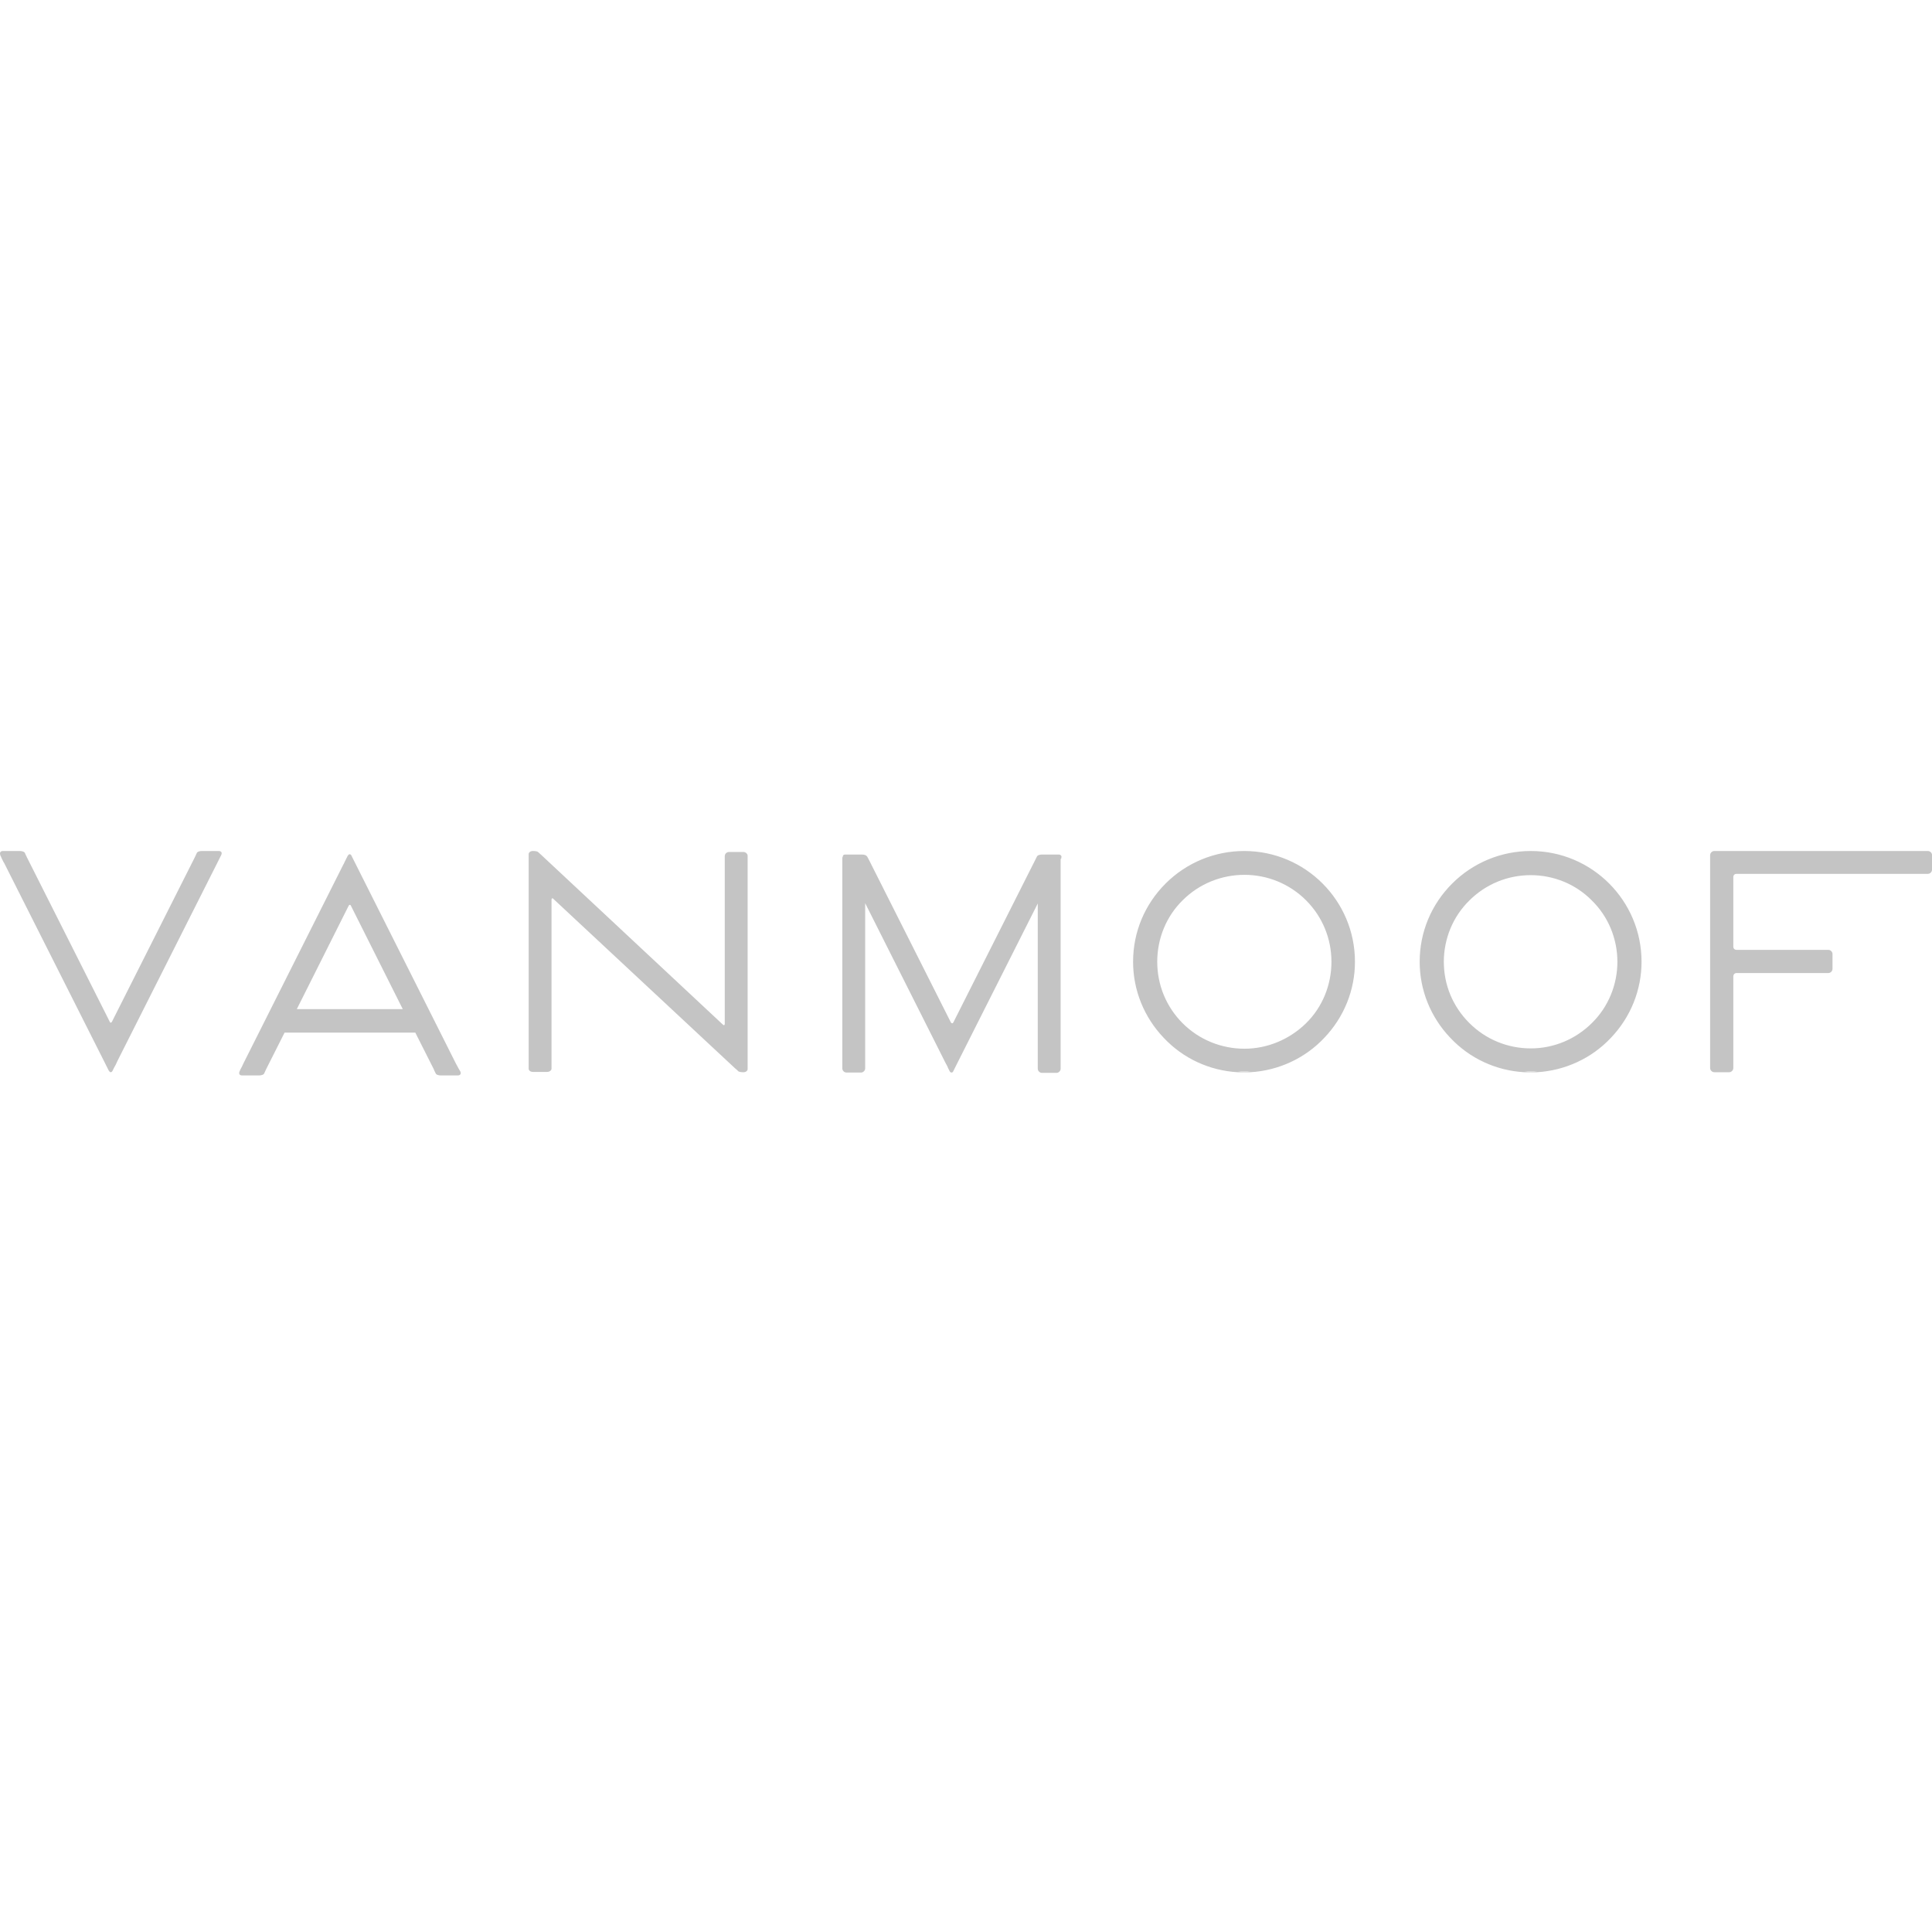<svg width="168" height="168" viewBox="0 0 168 168" fill="none" xmlns="http://www.w3.org/2000/svg">
<rect width="168" height="168" fill="white"/>
<path d="M167.636 74H149.071C148.875 74 148.707 74.168 148.707 74.364V92.873C148.707 93.069 148.875 93.237 149.071 93.237H150.359C150.555 93.237 150.723 93.069 150.723 92.873V84.892C150.723 84.752 150.835 84.612 151.003 84.612H158.984C159.18 84.612 159.348 84.444 159.348 84.248V82.96C159.348 82.764 159.18 82.596 158.984 82.596H151.003C150.835 82.596 150.723 82.484 150.723 82.316V76.268C150.723 76.1 150.835 75.988 151.003 75.988H167.636C167.832 75.988 168 75.82 168 75.624V74.336C168 74.168 167.832 74 167.636 74ZM40.035 93.181C40.063 93.237 40.063 93.293 40.063 93.349C40.035 93.461 39.951 93.517 39.811 93.517H38.327C38.159 93.517 37.963 93.461 37.907 93.377C37.879 93.321 37.823 93.209 37.767 93.097L37.711 92.957L36.114 89.793H24.746L23.15 92.957L22.982 93.321L22.954 93.377C22.898 93.461 22.702 93.517 22.534 93.517H21.05C20.91 93.517 20.826 93.461 20.798 93.349C20.798 93.293 20.798 93.237 20.826 93.181L20.91 92.985C20.994 92.845 21.106 92.621 21.162 92.481L29.814 75.26C29.87 75.176 29.926 75.036 29.982 74.924L30.094 74.7L30.234 74.42C30.29 74.336 30.346 74.28 30.402 74.28C30.458 74.28 30.542 74.336 30.57 74.42L30.71 74.7L30.99 75.26L39.643 92.481C39.699 92.565 39.755 92.705 39.839 92.845L39.951 93.041L40.035 93.181ZM30.514 78.76C30.486 78.704 30.458 78.676 30.43 78.676C30.402 78.676 30.346 78.704 30.318 78.76L25.81 87.749H35.023L30.514 78.76ZM92.285 74.588C92.313 74.504 92.313 74.448 92.257 74.392C92.229 74.336 92.145 74.308 92.061 74.308H90.605C90.437 74.308 90.241 74.364 90.185 74.448L89.989 74.84L82.904 88.897C82.876 88.953 82.849 88.981 82.793 88.981C82.764 88.981 82.708 88.953 82.68 88.897L75.596 74.84C75.54 74.728 75.456 74.56 75.4 74.476L75.372 74.448C75.316 74.364 75.148 74.308 74.952 74.308H73.496C73.412 74.308 73.356 74.336 73.328 74.364C73.3 74.42 73.272 74.476 73.272 74.532C73.272 74.532 73.244 74.56 73.244 74.588V92.901C73.244 93.097 73.412 93.265 73.608 93.265H74.868C75.064 93.265 75.232 93.097 75.232 92.901V78.536L82.148 92.285C82.204 92.397 82.288 92.565 82.372 92.705L82.428 92.845L82.568 93.125C82.596 93.209 82.68 93.265 82.736 93.265C82.82 93.265 82.876 93.209 82.904 93.125L83.044 92.845L83.325 92.285L90.241 78.564V92.929C90.241 93.125 90.409 93.293 90.605 93.293H91.865C92.061 93.293 92.229 93.125 92.229 92.929V74.7C92.313 74.644 92.285 74.616 92.285 74.588ZM64.648 74.084H63.388C63.192 74.084 63.024 74.252 63.024 74.448V89.009C63.024 89.093 62.996 89.121 62.968 89.149C62.94 89.149 62.912 89.149 62.856 89.093L47.091 74.364C46.979 74.28 46.895 74.168 46.783 74.084C46.727 74.028 46.503 74 46.363 74H46.335C46.139 74 45.971 74.112 45.971 74.28V92.929C45.971 93.097 46.139 93.209 46.335 93.209H47.595C47.791 93.209 47.959 93.069 47.959 92.929V78.228C47.959 78.172 47.987 78.116 48.015 78.116C48.043 78.116 48.099 78.116 48.127 78.172L63.892 92.873L64.088 93.041L64.2 93.153C64.256 93.209 64.48 93.237 64.62 93.237H64.648C64.844 93.237 65.012 93.125 65.012 92.957V74.42C65.012 74.252 64.844 74.084 64.648 74.084ZM19.258 74.112C19.23 74.056 19.146 74 19.034 74H17.55C17.382 74 17.186 74.056 17.13 74.14C17.074 74.28 16.99 74.42 16.934 74.56L9.737 88.841C9.709 88.897 9.681 88.925 9.625 88.925C9.597 88.925 9.541 88.897 9.541 88.841L2.345 74.56C2.289 74.42 2.205 74.28 2.149 74.14C2.093 74.056 1.897 74 1.729 74H0.245C0.161 74 0.077 74.028 0.021 74.112C-0.007 74.168 -0.007 74.252 0.021 74.364L0.077 74.476C0.105 74.56 0.161 74.672 0.217 74.784C0.273 74.868 0.301 74.98 0.357 75.036L9.037 92.257L9.317 92.817L9.457 93.097C9.513 93.181 9.569 93.237 9.625 93.237C9.681 93.237 9.765 93.181 9.793 93.097L9.933 92.817L10.073 92.565L10.213 92.257L18.894 75.036C18.978 74.868 19.09 74.644 19.174 74.476L19.23 74.364C19.286 74.252 19.286 74.168 19.258 74.112ZM133.111 74C138.431 74 142.743 78.312 142.743 83.632C142.743 86.097 141.791 88.449 140.083 90.241C138.403 92.033 136.079 93.097 133.643 93.237H132.551C130.086 93.097 127.79 92.033 126.11 90.241C124.402 88.449 123.45 86.097 123.45 83.632C123.45 81.056 124.458 78.648 126.278 76.828C128.098 75.008 130.562 74 133.111 74ZM133.111 93.209C133.307 93.209 133.475 93.209 133.671 93.181H132.579C132.747 93.209 132.943 93.209 133.111 93.209ZM138.431 88.953C139.859 87.553 140.643 85.621 140.643 83.632C140.643 81.644 139.859 79.712 138.431 78.312C137.031 76.884 135.099 76.1 133.111 76.1C131.094 76.1 129.19 76.884 127.762 78.312C126.334 79.712 125.55 81.644 125.55 83.632C125.55 85.648 126.334 87.525 127.762 88.953C129.19 90.381 131.094 91.165 133.111 91.165C135.127 91.165 137.031 90.353 138.431 88.953ZM108.19 74C113.51 74 117.822 78.312 117.822 83.632C117.822 86.097 116.87 88.449 115.162 90.241C113.482 92.033 111.158 93.097 108.722 93.237H107.629C105.165 93.097 102.869 92.033 101.189 90.241C99.481 88.449 98.529 86.097 98.529 83.632C98.529 81.056 99.537 78.648 101.357 76.828C103.177 75.008 105.641 74 108.19 74ZM108.19 93.209C108.386 93.209 108.554 93.209 108.75 93.181H107.657C107.825 93.209 107.994 93.209 108.19 93.209ZM113.566 88.981C114.994 87.581 115.778 85.648 115.778 83.632C115.778 81.616 114.994 79.712 113.566 78.284C112.138 76.856 110.206 76.072 108.218 76.072C106.201 76.072 104.269 76.856 102.841 78.284C101.413 79.684 100.629 81.616 100.629 83.632C100.629 85.648 101.413 87.553 102.841 88.981C104.269 90.409 106.201 91.193 108.218 91.193C110.206 91.193 112.138 90.381 113.566 88.981Z" fill="#C4C4C4"/>
</svg>
